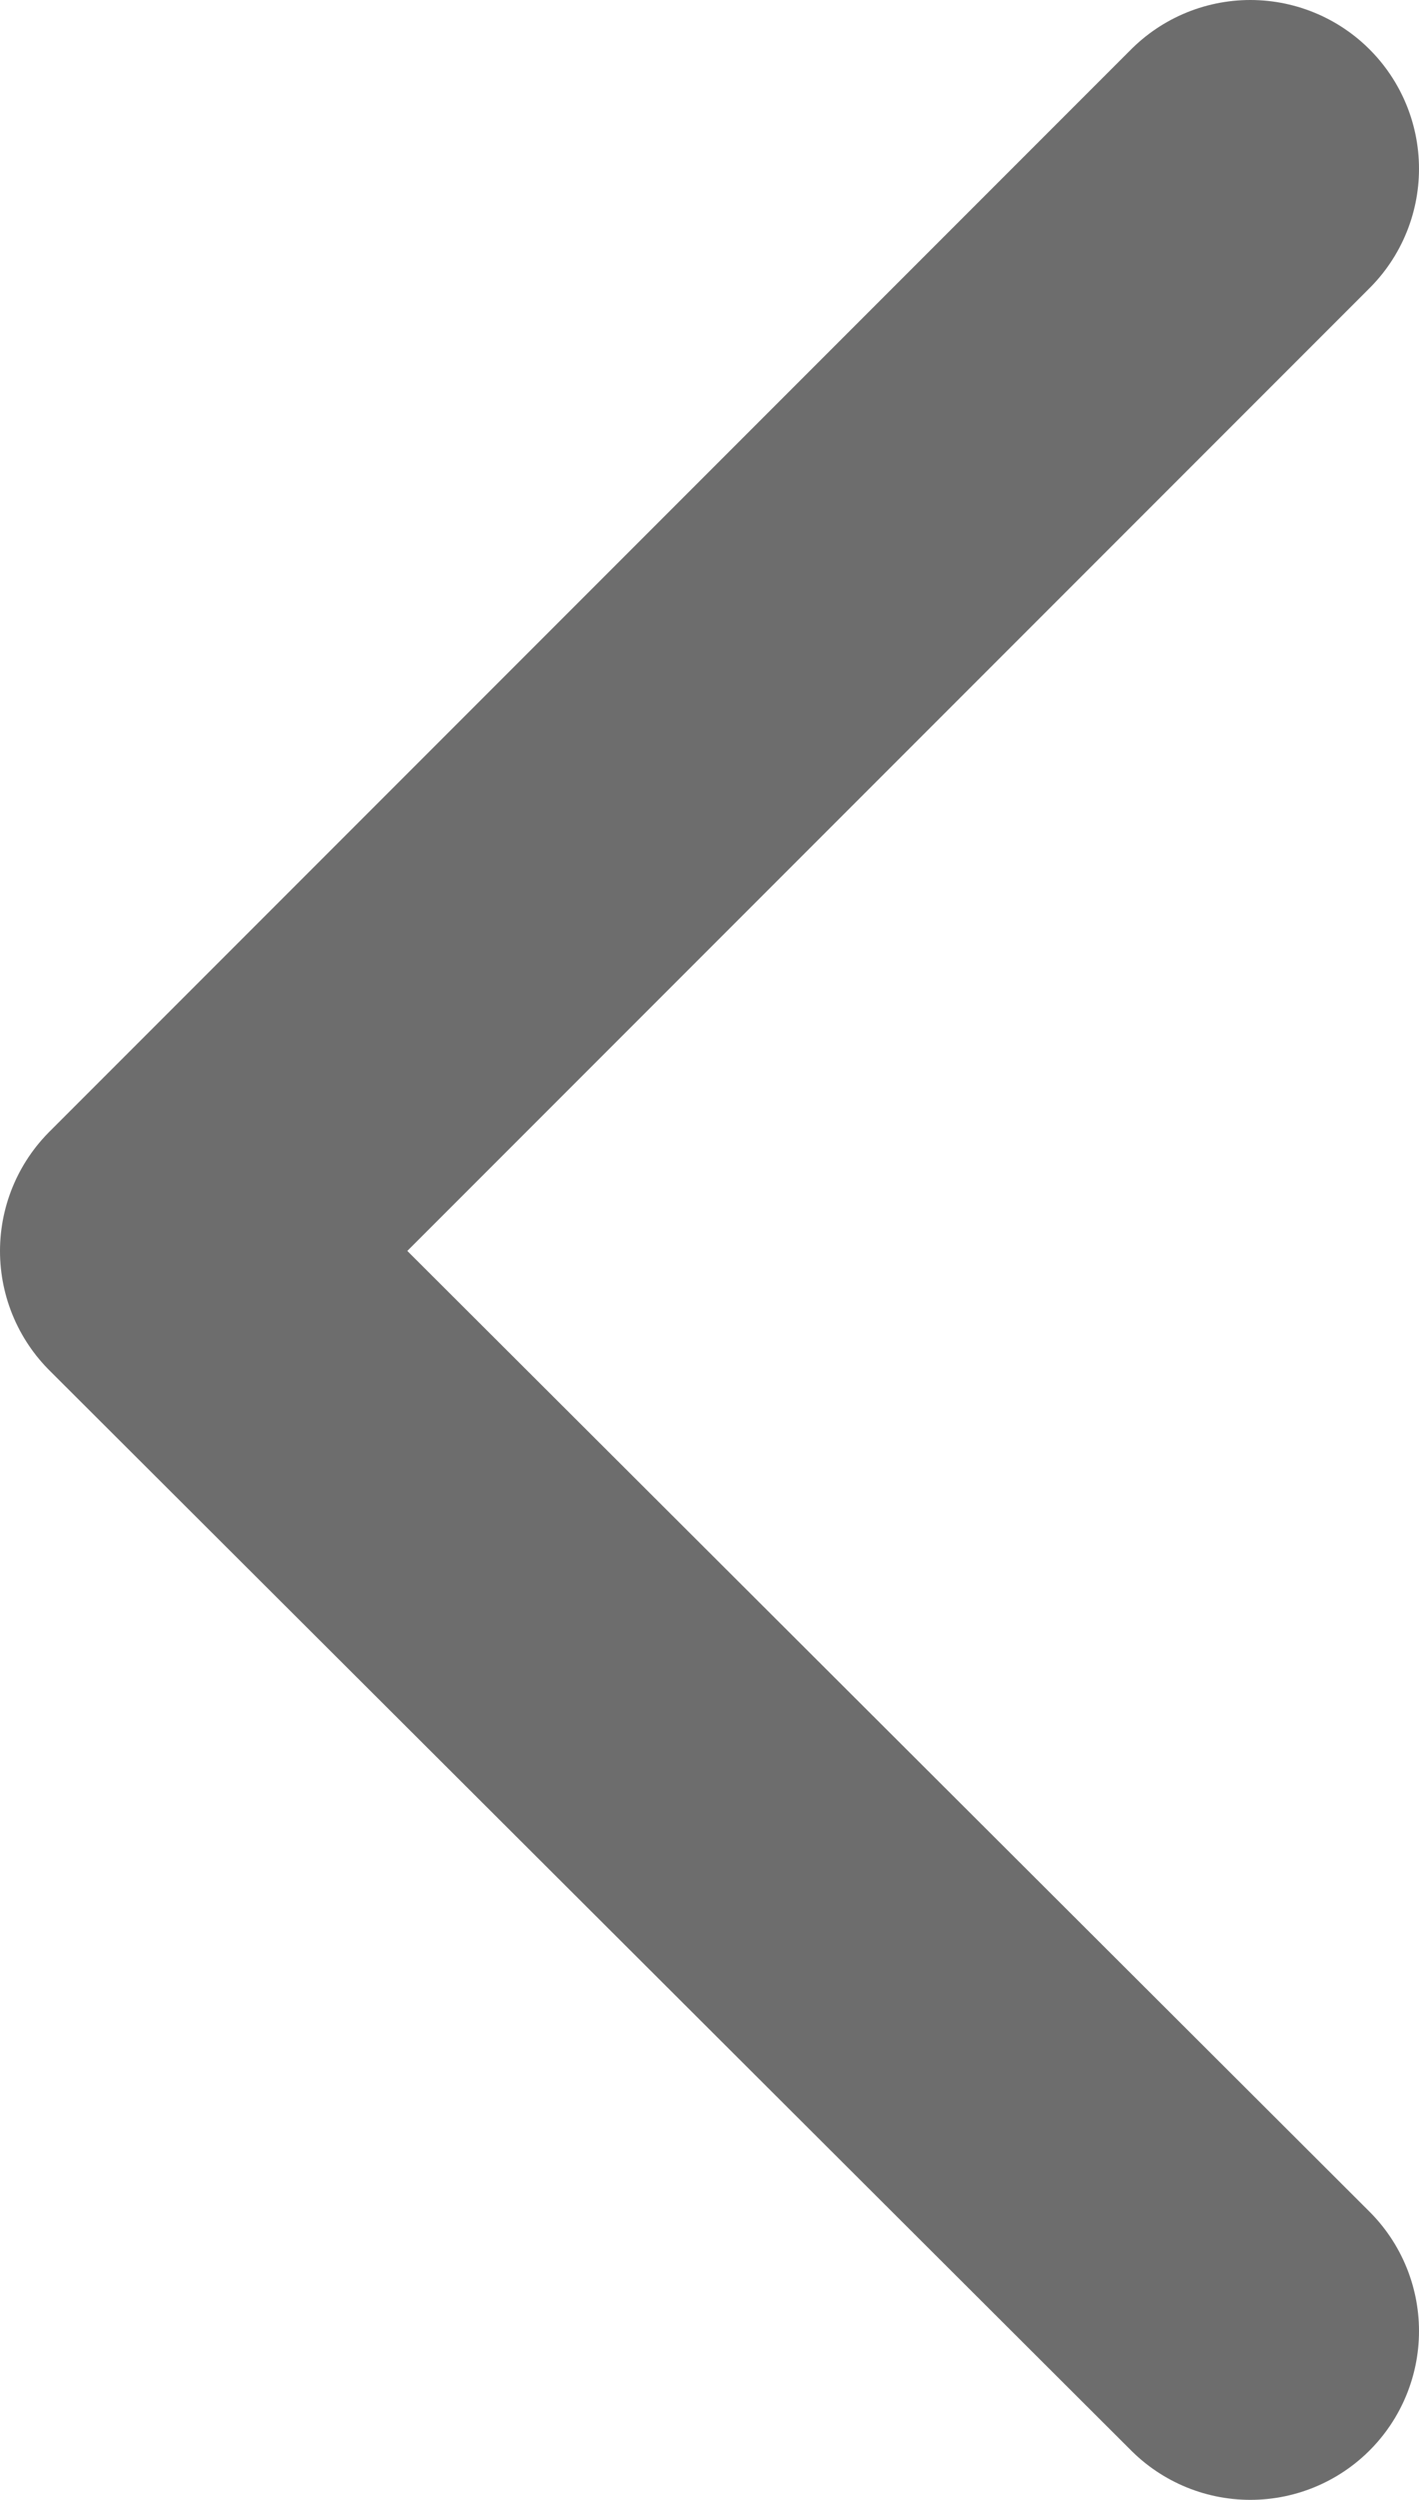 <?xml version="1.0" encoding="utf-8"?>
<!-- Generator: Adobe Illustrator 25.0.0, SVG Export Plug-In . SVG Version: 6.00 Build 0)  -->
<svg version="1.1" id="ICON" xmlns="http://www.w3.org/2000/svg" xmlns:xlink="http://www.w3.org/1999/xlink" x="0px" y="0px"
	 viewBox="0 0 6.31 11.11" style="enable-background:new 0 0 6.31 11.11;" xml:space="preserve">
<style type="text/css">
	.st0{fill:none;stroke:#6D6D6D;stroke-width:1.5;stroke-linecap:round;stroke-linejoin:round;stroke-miterlimit:10;}
</style>
<polyline class="st0" points="5.56,0.75 0.75,5.56 5.56,10.36 "/>
</svg>
